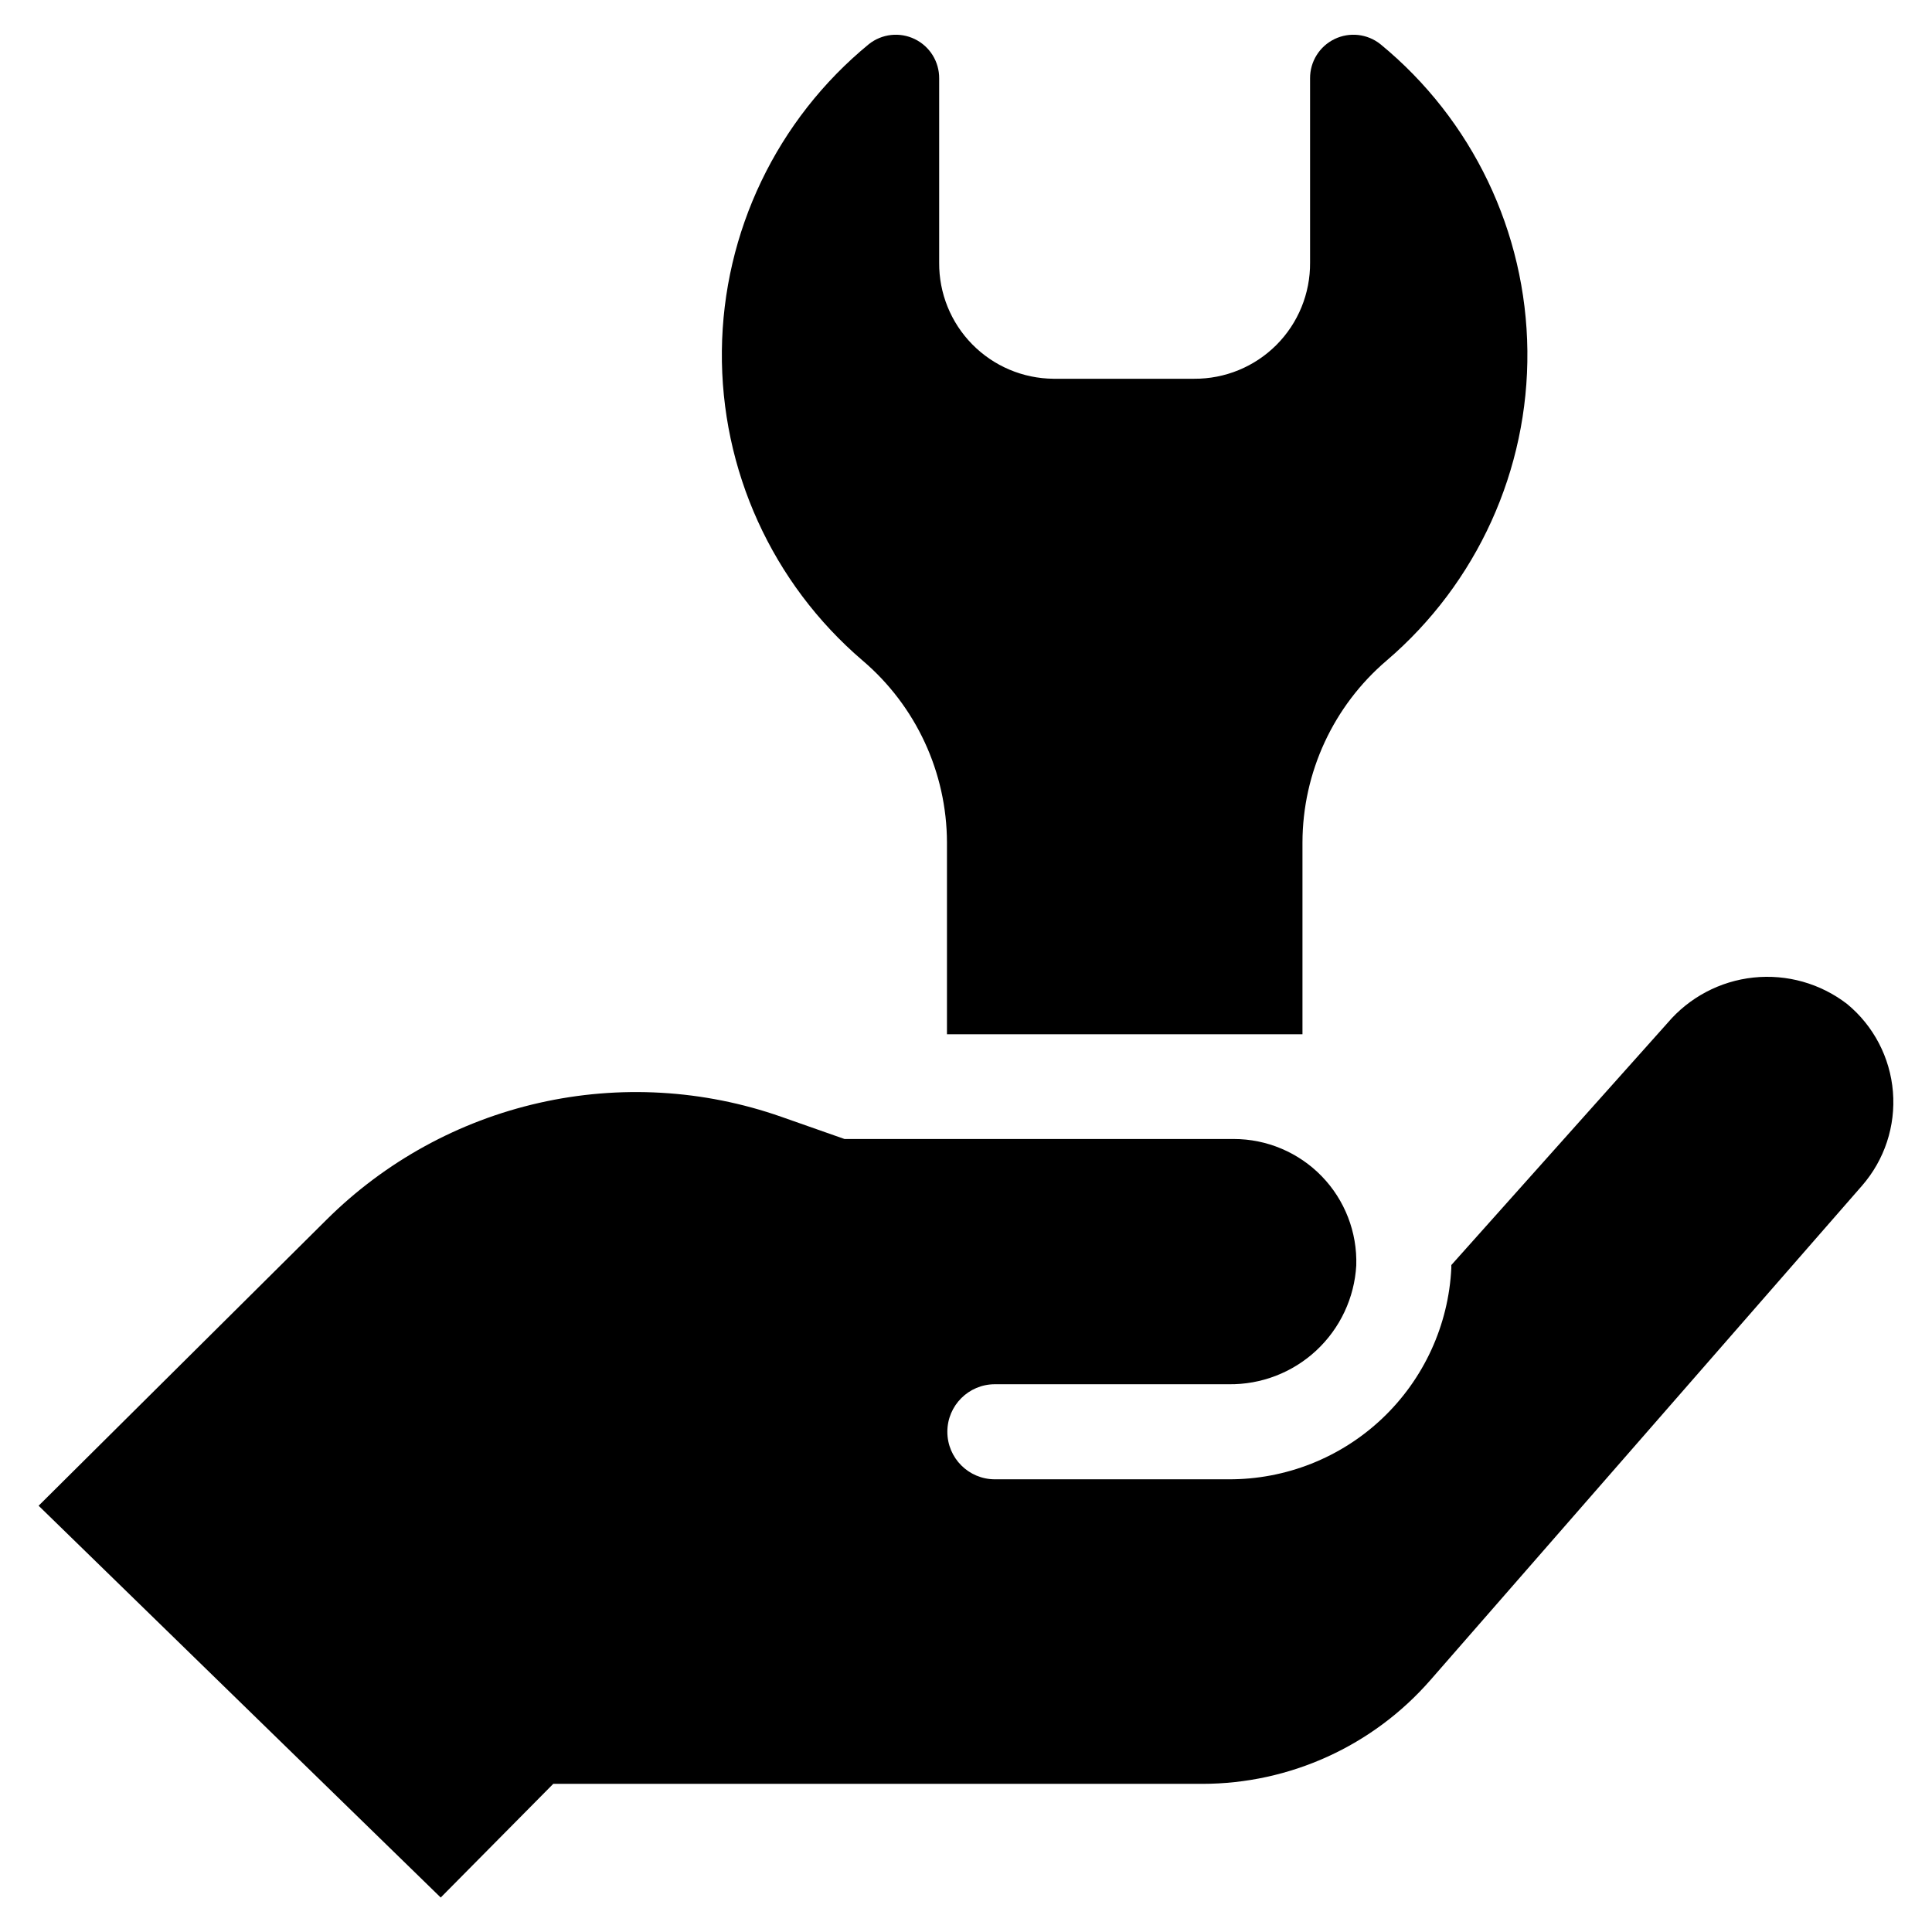 <?xml version="1.0" encoding="UTF-8"?>
<!-- Uploaded to: ICON Repo, www.svgrepo.com, Generator: ICON Repo Mixer Tools -->
<svg fill="#000000" width="800px" height="800px" version="1.1" viewBox="144 144 512 512" xmlns="http://www.w3.org/2000/svg">
 <path d="m469.57 536.03c15.156 0.07 29.754-5.711 40.754-16.137 11-10.43 17.555-24.699 18.293-39.836v-0.805l57.281-64.137c5.766-6.801 13.93-11.121 22.797-12.059 8.867-0.938 17.754 1.574 24.816 7.019 7.019 5.793 11.395 14.18 12.137 23.254 0.738 9.07-2.223 18.055-8.207 24.91l-114.36 130.99h-0.004c-15.234 17.469-37.277 27.5-60.457 27.508h-172l-29.824 30.125-106.56-103.83 76.328-75.824c15.496-15.395 35.012-26.113 56.316-30.934 21.301-4.82 43.531-3.547 64.145 3.676l16.777 5.894h103.13c8.797-0.004 17.219 3.559 23.344 9.871 6.125 6.316 9.426 14.844 9.152 23.633-0.492 8.602-4.289 16.68-10.598 22.551-6.309 5.867-14.641 9.07-23.258 8.938h-61.918c-6.957 0-12.594 5.641-12.594 12.598 0 6.953 5.637 12.594 12.594 12.594zm-59.5-117.94h79.098v-50.836c0.039-18.559 8.195-36.176 22.32-48.215 23.953-20.488 37.605-50.535 37.285-82.055-0.324-31.52-14.582-61.281-38.949-81.277-3.461-2.758-8.199-3.281-12.18-1.344-3.977 1.934-6.492 5.984-6.461 10.41v48.82c0.066 8.176-3.144 16.035-8.922 21.824-5.777 5.785-13.633 9.012-21.809 8.957h-37.285c-8.094-0.066-15.836-3.348-21.512-9.121-5.68-5.769-8.832-13.562-8.766-21.66v-48.82c0.031-4.426-2.481-8.477-6.461-10.41-3.981-1.938-8.719-1.414-12.18 1.344-24.367 19.996-38.625 49.758-38.945 81.277-0.32 31.52 13.328 61.566 37.281 82.055 14.145 12.031 22.32 29.648 22.371 48.215v50.836z"/>
</svg>